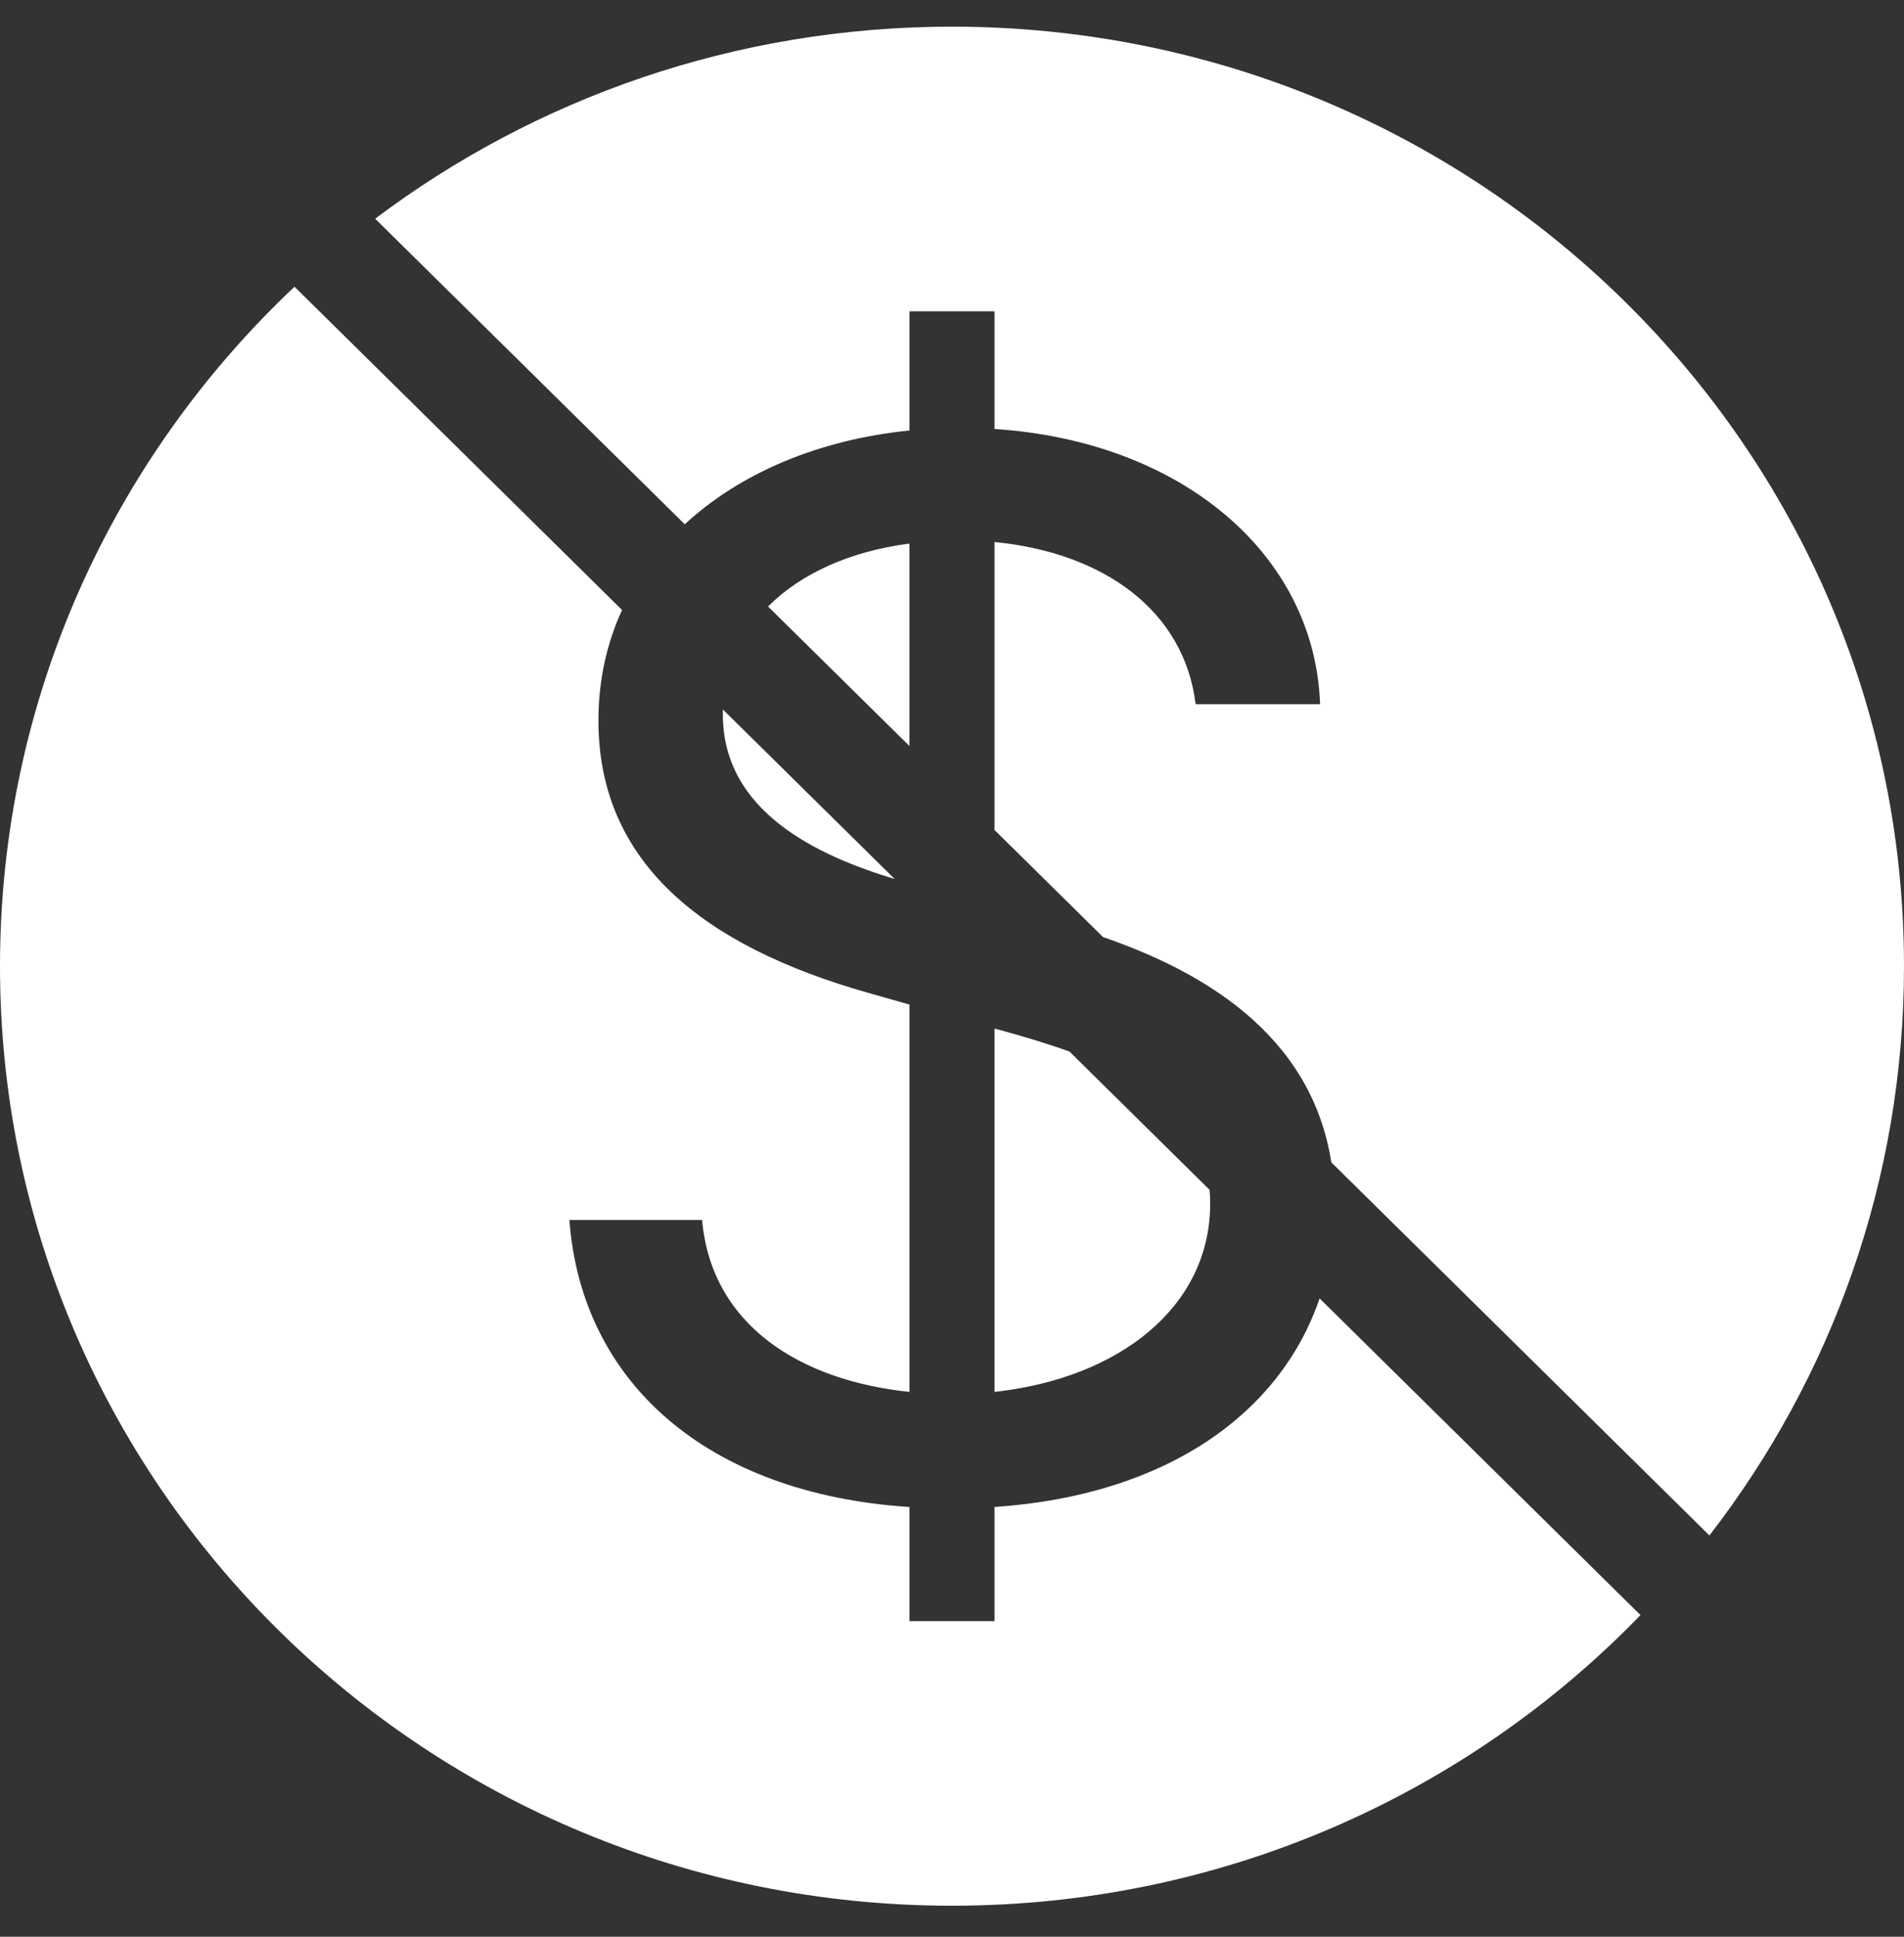 <svg width="60" height="61" viewBox="0 0 60 61" fill="none" xmlns="http://www.w3.org/2000/svg">
<rect x="0" y="0" width="60" height="61" fill="#333333" stroke="none"/>
<path d="M51.696 50.869C46.233 56.509 38.533 60.023 30 60.023C13.431 60.023 0 46.775 0 30.432C0 22.015 3.562 14.419 9.281 9.031L19.602 19.212C19.12 20.262 18.858 21.431 18.858 22.696C18.858 27.144 22.125 29.787 27.353 31.269L28.66 31.64V43.839C25.229 43.485 22.419 41.745 22.125 38.425H17.943C18.319 43.501 22.239 47.046 28.66 47.465V51.059H31.339V47.465C36.804 47.093 40.362 44.483 41.584 40.895L51.696 50.869Z" fill="white"/>
<path d="M53.868 48.361L41.953 36.609C41.311 32.506 37.782 30.556 34.76 29.514L31.339 26.14V17.072C34.803 17.41 37.319 19.247 37.678 22.18H41.599C41.436 17.475 37.254 13.897 31.339 13.511V9.804H28.66V13.559C25.816 13.845 23.334 14.891 21.579 16.513L11.822 6.889C16.866 3.094 23.166 0.84 30 0.84C46.569 0.84 60 14.088 60 30.431C60 37.172 57.715 43.386 53.868 48.361Z" fill="white"/>
<path d="M22.782 22.348C22.78 22.399 22.779 22.451 22.779 22.503C22.779 25.573 25.772 26.954 28.193 27.685L22.782 22.348Z" fill="white"/>
<path d="M28.659 23.497L24.203 19.102C25.228 18.076 26.761 17.367 28.659 17.12V23.497Z" fill="white"/>
<path d="M33.703 33.121C32.997 32.866 32.243 32.641 31.471 32.43L31.34 32.398V43.839C35.294 43.404 38.136 41.148 38.136 37.909C38.136 37.76 38.13 37.615 38.117 37.475L33.703 33.121Z" fill="white"/>
</svg>
